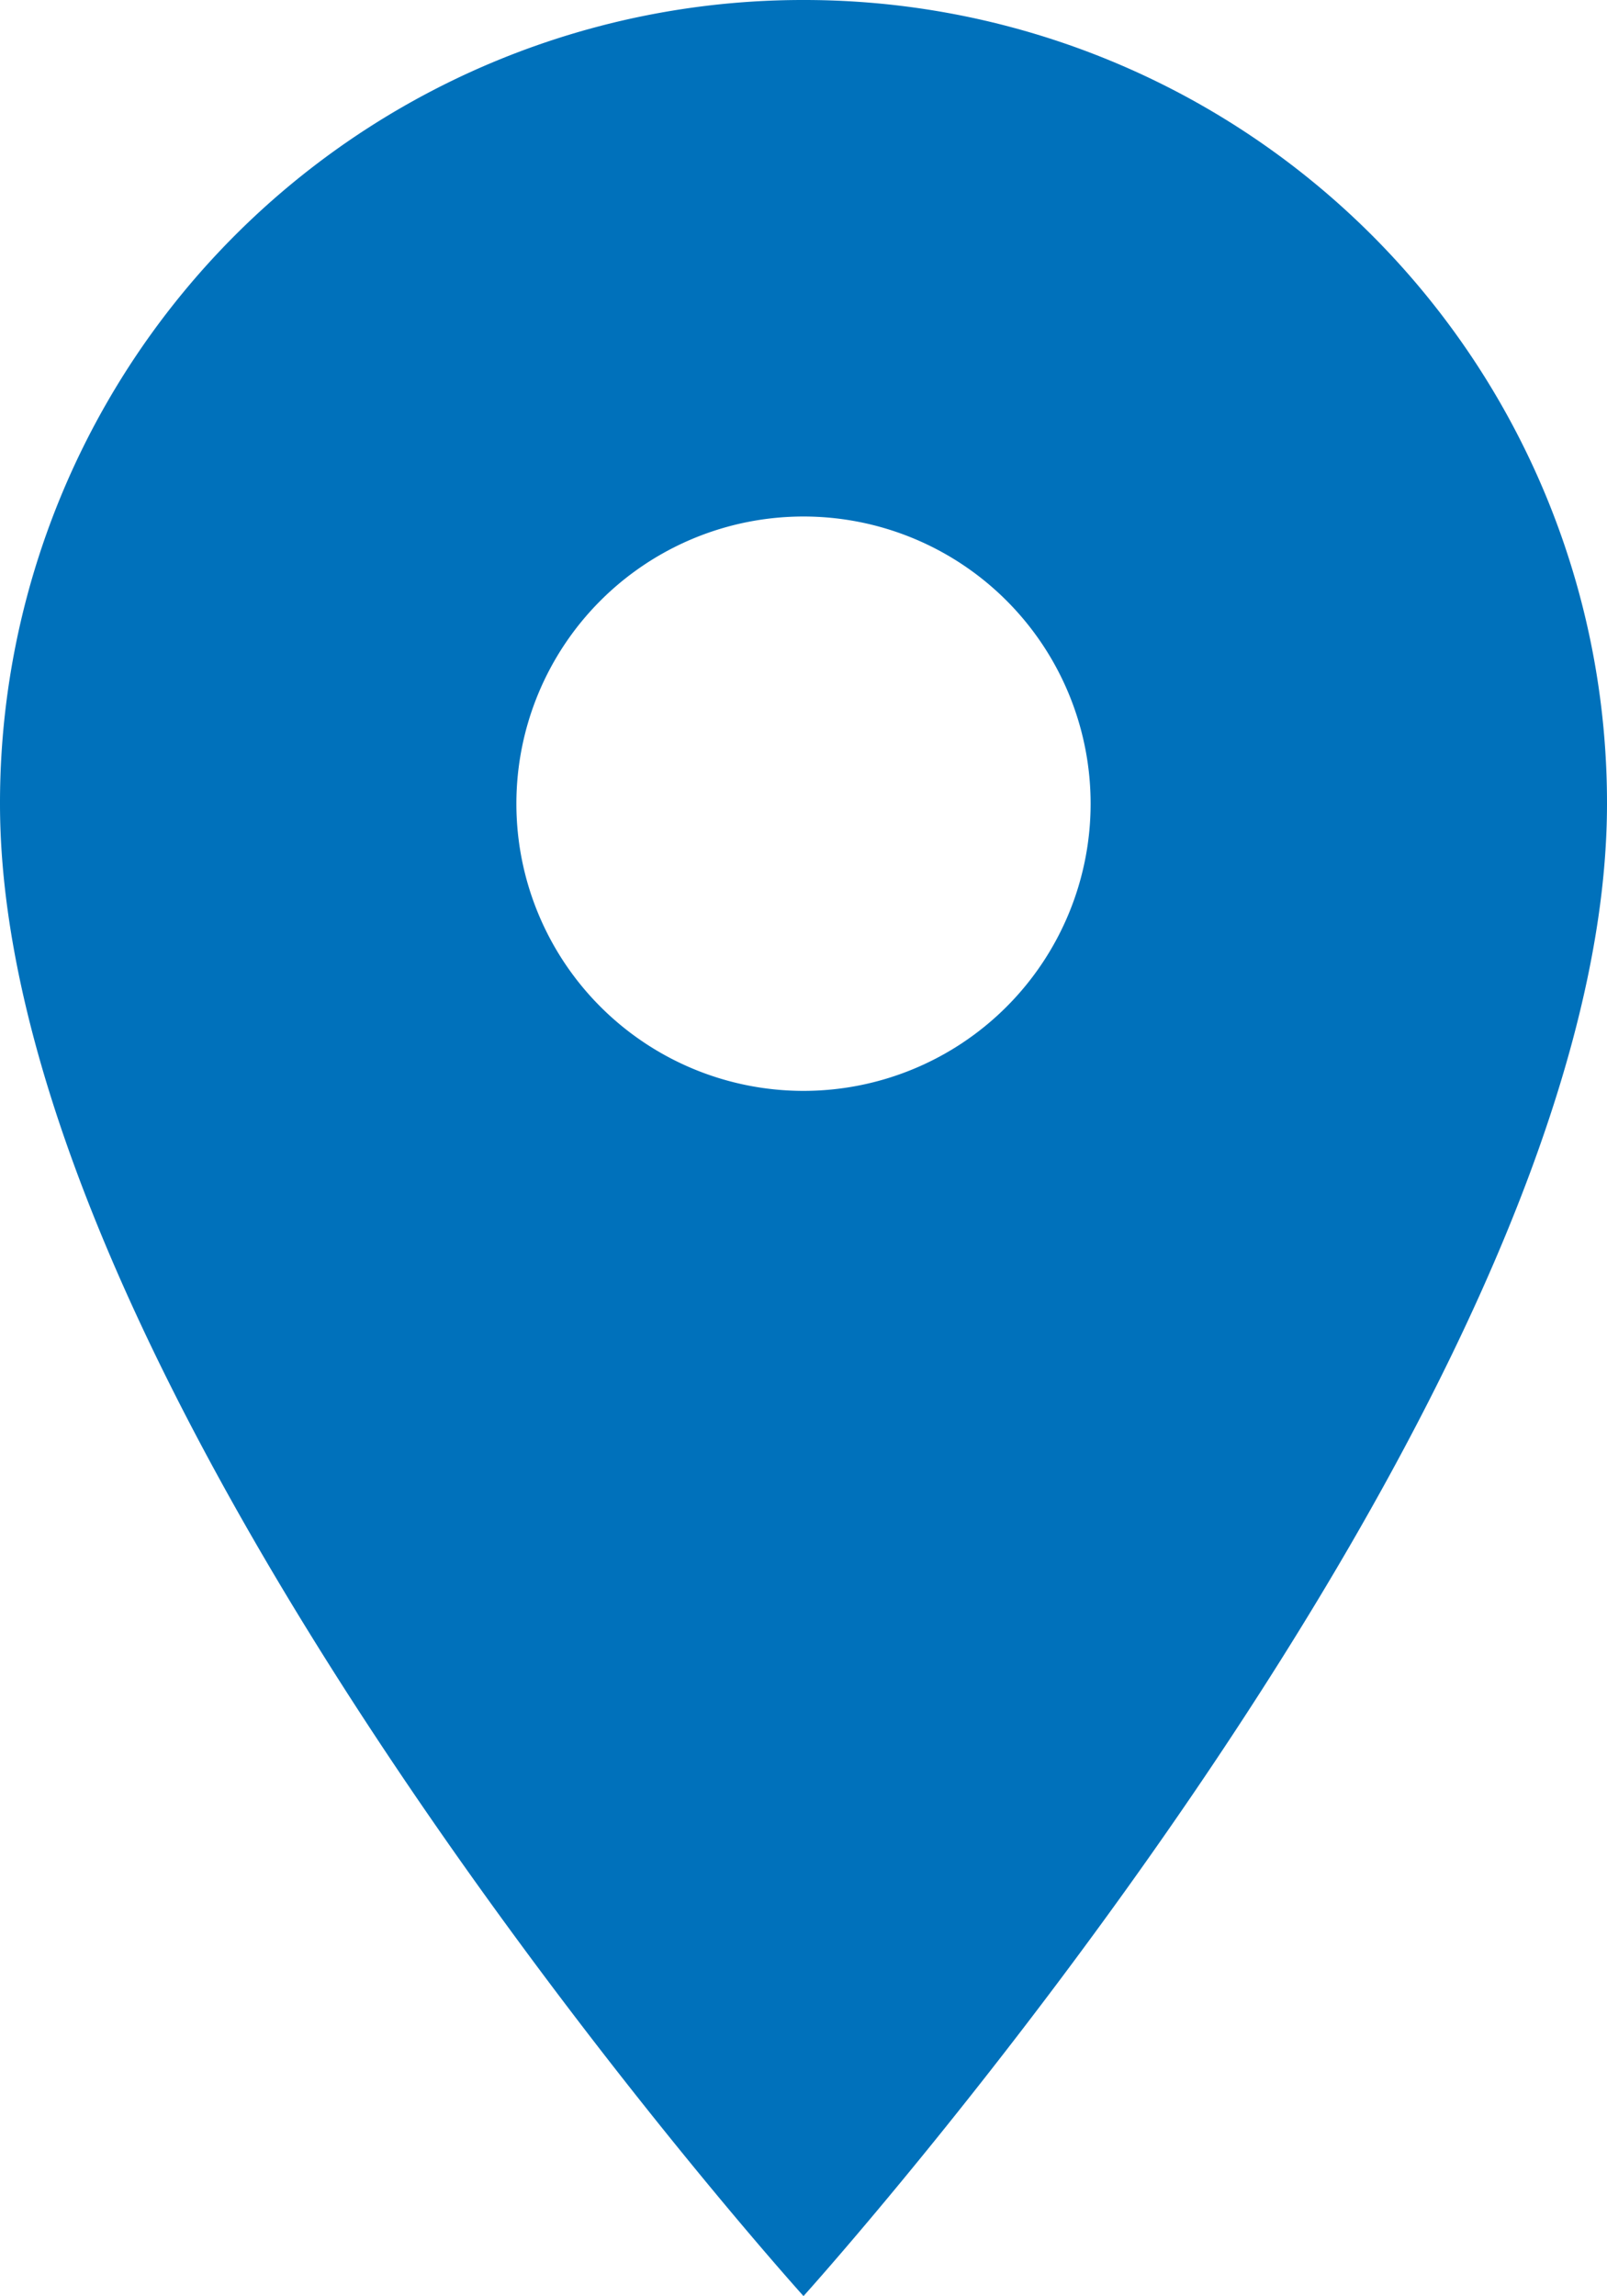 <svg xmlns="http://www.w3.org/2000/svg" viewBox="0 0 22.78 32.54"><defs><style>.cls-1{fill:#0071bb;}</style></defs><g id="レイヤー_2" data-name="レイヤー 2"><g id="TOP"><path class="cls-1" d="M11.39,0A11.38,11.38,0,0,0,0,11.39c0,8.54,11.39,21.15,11.39,21.15S22.78,19.93,22.78,11.39A11.38,11.38,0,0,0,11.39,0Zm0,15.46a4.07,4.07,0,1,1,4.07-4.07A4.07,4.07,0,0,1,11.39,15.46Z"/></g></g></svg>